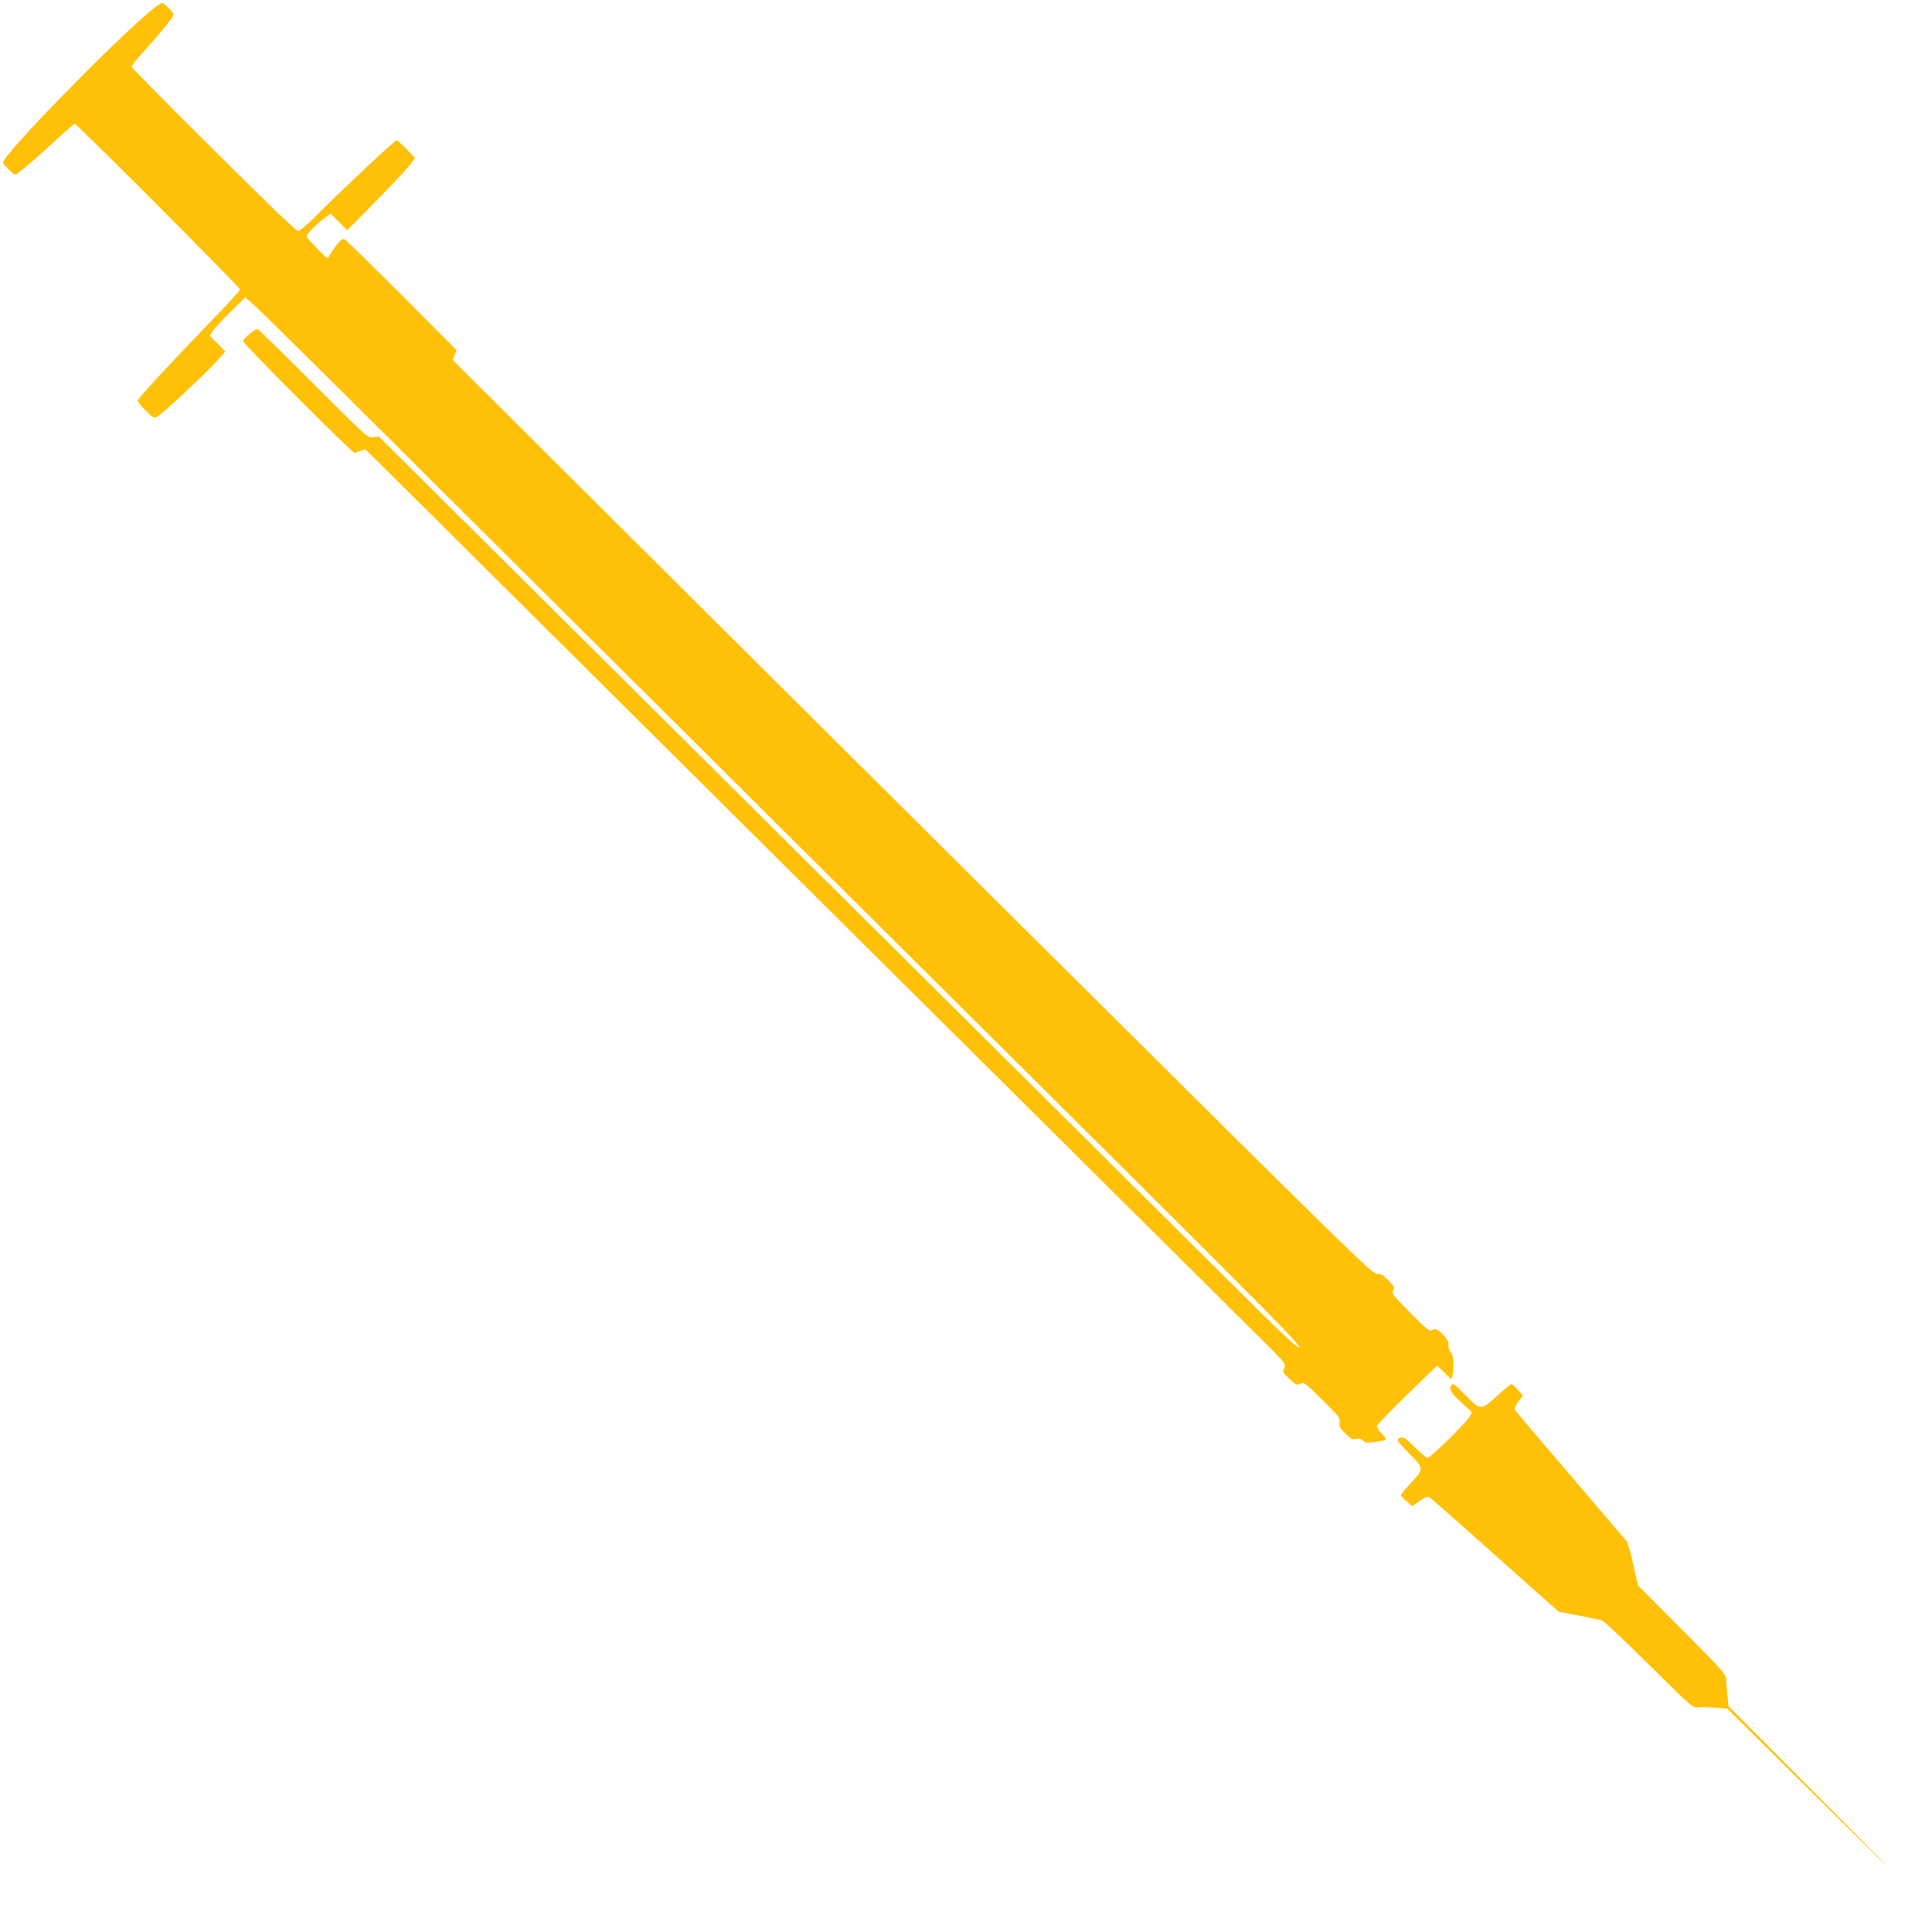 <?xml version="1.0" standalone="no"?>
<!DOCTYPE svg PUBLIC "-//W3C//DTD SVG 20010904//EN"
 "http://www.w3.org/TR/2001/REC-SVG-20010904/DTD/svg10.dtd">
<svg version="1.0" xmlns="http://www.w3.org/2000/svg"
 width="1280pt" height="1268pt" viewBox="0 0 1280 1268"
 preserveAspectRatio="xMidYMid meet">
<g transform="translate(0,1268) scale(0.1,-0.1)"
fill="#ffc107" stroke="none">
<path d="M998 12608 c-259 -216 -978 -954 -978 -1005 0 -5 18 -26 40 -48 35
-34 41 -37 57 -24 56 43 152 126 254 221 64 60 120 108 124 108 14 0 1095
-1084 1095 -1098 0 -7 -86 -102 -192 -210 -230 -237 -482 -509 -486 -525 -1
-7 22 -37 53 -67 53 -52 56 -54 79 -40 40 25 322 288 387 362 l62 69 -51 52
-52 52 19 30 c10 17 63 74 117 127 l99 98 65 -58 c36 -31 601 -590 1255 -1242
655 -652 1897 -1887 2760 -2745 2699 -2680 2921 -2903 2901 -2911 -14 -5 -116
91 -484 458 -420 417 -1227 1219 -4590 4560 l-1023 1016 -37 -5 c-37 -4 -37
-4 -397 356 -198 199 -364 361 -369 361 -17 0 -95 -65 -96 -80 0 -13 482 -500
681 -689 l57 -53 36 13 36 13 338 -335 c1325 -1318 5405 -5370 5565 -5529 197
-195 198 -196 186 -224 -13 -27 -11 -30 33 -72 43 -41 49 -43 73 -32 25 11 31
7 146 -108 111 -110 120 -121 114 -149 -4 -26 1 -37 38 -73 37 -36 48 -42 71
-36 19 4 33 1 46 -11 15 -14 29 -16 72 -10 95 12 95 12 53 55 -20 21 -35 44
-33 51 1 8 92 101 201 208 l199 193 48 -47 47 -46 7 32 c12 62 7 125 -13 150
-12 15 -17 34 -14 49 6 35 -78 120 -101 101 -22 -18 -37 -7 -164 122 -104 106
-113 117 -102 137 11 20 7 27 -31 66 -36 36 -49 44 -75 42 -29 -3 -165 130
-2220 2172 -1204 1196 -2575 2560 -3047 3030 l-858 855 13 33 13 32 -360 361
c-198 198 -368 365 -379 371 -15 8 -23 4 -46 -24 -16 -18 -37 -48 -47 -65 -10
-18 -21 -33 -24 -33 -9 0 -133 128 -138 142 -4 12 71 89 122 125 l38 26 55
-54 55 -54 183 185 c100 102 201 209 225 239 l42 54 -58 59 c-31 32 -61 58
-66 58 -12 0 -351 -318 -507 -474 -77 -78 -132 -126 -145 -126 -13 0 -207 186
-560 538 -297 295 -541 542 -543 549 -2 6 34 51 78 100 102 110 200 230 200
247 0 15 -62 76 -77 76 -7 0 -40 -24 -75 -52z"/>
<path d="M9617 3503 c-22 -21 -3 -55 65 -116 l71 -65 -21 -34 c-27 -44 -256
-268 -274 -268 -7 0 -40 27 -73 60 -33 33 -68 65 -77 70 -19 11 -48 3 -48 -13
0 -7 36 -48 80 -92 96 -96 96 -97 0 -200 -33 -35 -60 -68 -59 -72 0 -5 18 -23
38 -40 l38 -33 48 35 c35 24 53 31 64 25 9 -5 154 -132 322 -282 168 -150 357
-319 421 -375 l115 -102 134 -26 c74 -14 143 -29 153 -32 11 -3 151 -135 310
-293 265 -262 293 -288 319 -283 15 3 66 2 115 -2 l87 -7 425 -421 c234 -232
504 -498 600 -592 96 -93 -93 100 -422 430 l-596 600 -8 75 c-4 41 -8 90 -8
108 -2 29 -36 67 -293 325 l-291 292 -31 139 c-17 77 -37 147 -45 155 -7 9
-175 205 -372 436 -198 231 -363 426 -368 433 -4 7 4 29 23 54 l30 41 -32 38
c-18 20 -37 38 -42 38 -6 1 -46 -32 -90 -72 -112 -104 -114 -104 -210 -7 -80
81 -86 85 -98 73z"/>
</g>
</svg>
